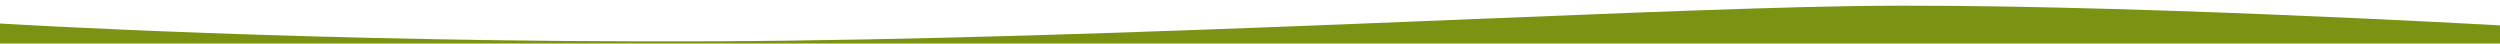 <?xml version="1.0" encoding="UTF-8"?>
<svg id="Ebene_1" xmlns="http://www.w3.org/2000/svg" version="1.1" xmlns:xlink="http://www.w3.org/1999/xlink" viewBox="0 0 1320 23">
  <!-- Generator: Adobe Illustrator 29.3.1, SVG Export Plug-In . SVG Version: 2.1.0 Build 151)  -->
  <defs>
    <style>
      .st0 {
        fill: #7b9312;
      }
    </style>
  </defs>
  <path class="st0" d="M0,24h1320s0-10.6,0-10.6c0,0-213.4-12.1-340.7-10.2s-391.6,17.6-601.9,18.6C167.1,22.7,0,12.4,0,12.4v11.6Z"/>
</svg>